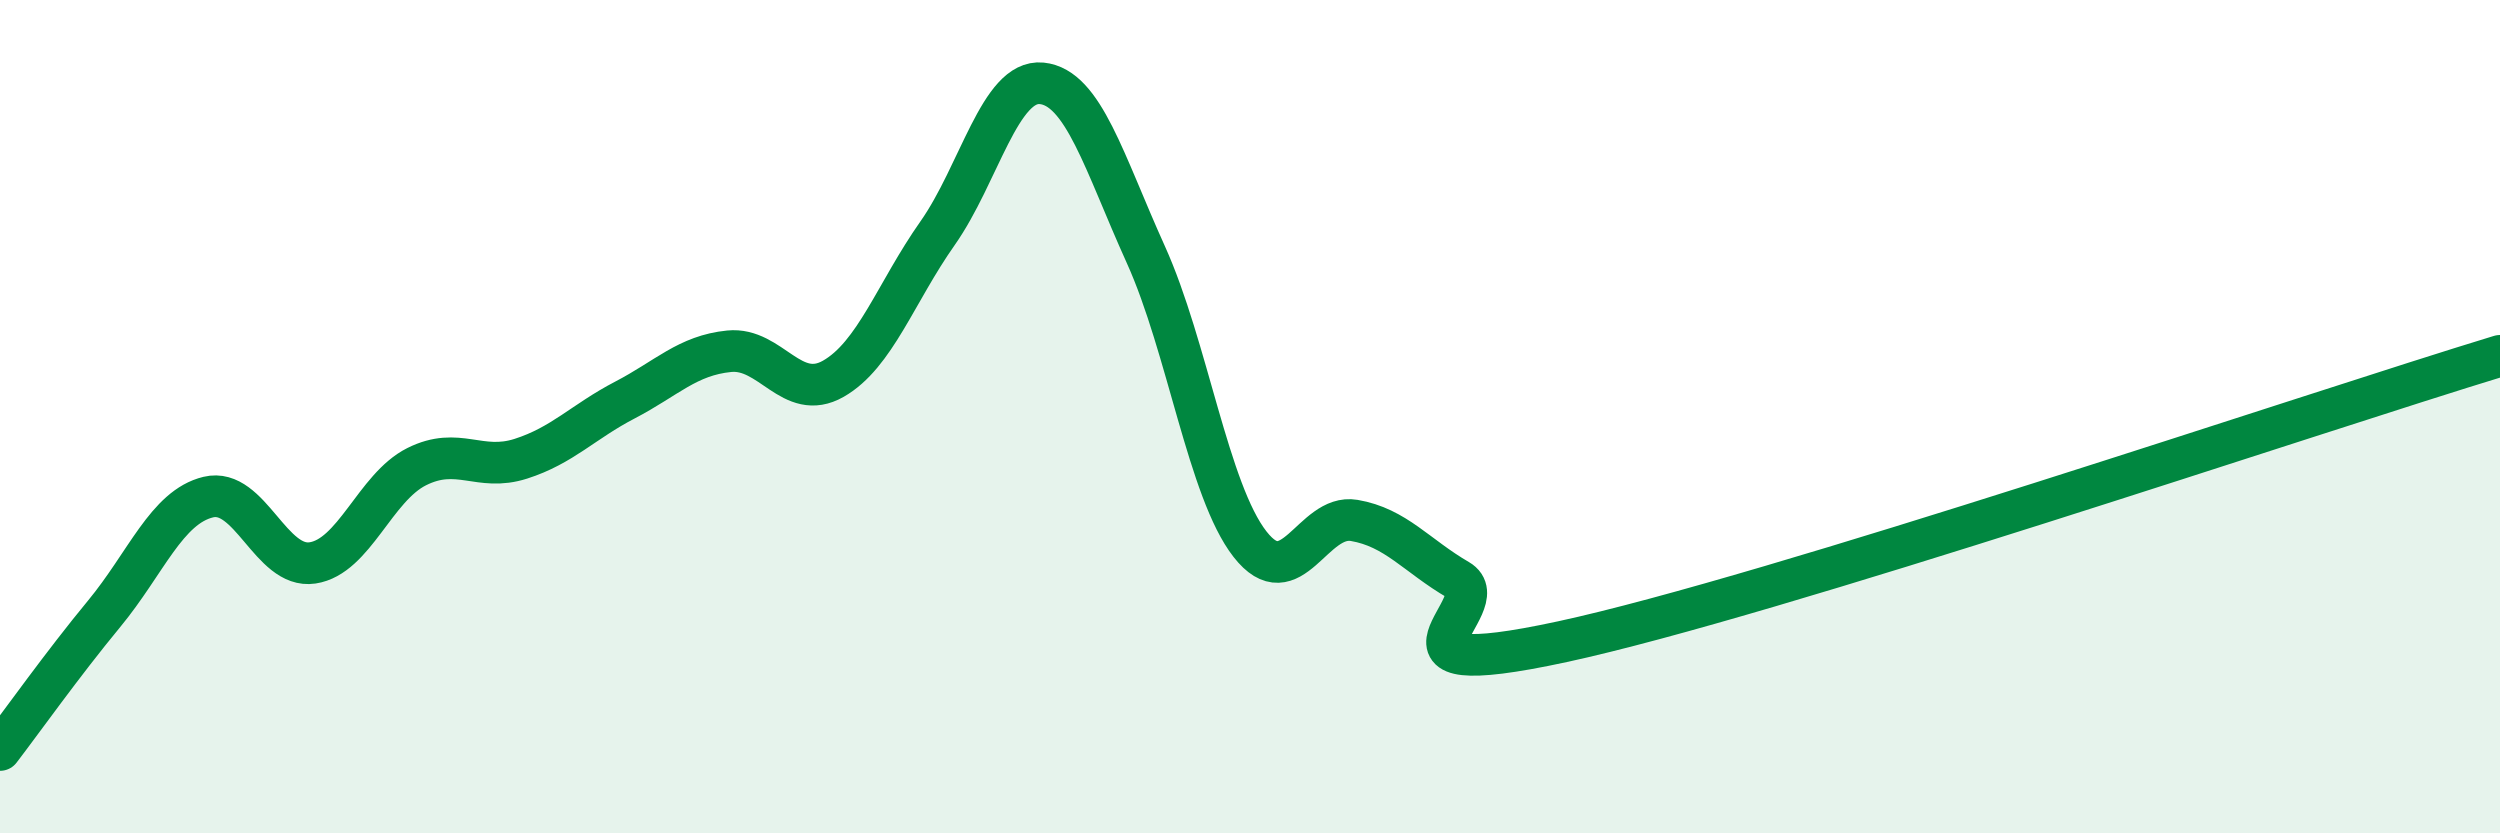 
    <svg width="60" height="20" viewBox="0 0 60 20" xmlns="http://www.w3.org/2000/svg">
      <path
        d="M 0,18 C 0.5,17.35 1.5,15.94 2.5,14.73 C 3.5,13.52 4,12.17 5,11.93 C 6,11.69 6.5,13.66 7.5,13.51 C 8.5,13.36 9,11.7 10,11.2 C 11,10.7 11.5,11.33 12.5,11.01 C 13.5,10.69 14,10.12 15,9.6 C 16,9.08 16.5,8.53 17.5,8.43 C 18.5,8.33 19,9.66 20,9.09 C 21,8.52 21.5,7.02 22.5,5.6 C 23.5,4.18 24,1.9 25,2 C 26,2.1 26.5,3.9 27.5,6.11 C 28.5,8.32 29,11.78 30,13.06 C 31,14.34 31.5,12.32 32.5,12.49 C 33.5,12.66 34,13.34 35,13.92 C 36,14.5 32.5,16.48 37.5,15.4 C 42.5,14.32 55.5,9.91 60,8.54L60 20L0 20Z"
        fill="#008740"
        opacity="0.1"
        stroke-linecap="round"
        stroke-linejoin="round"
      />
      <path
        d="M 0,18 C 0.5,17.35 1.5,15.94 2.5,14.73 C 3.5,13.52 4,12.17 5,11.93 C 6,11.69 6.5,13.66 7.5,13.51 C 8.5,13.36 9,11.7 10,11.2 C 11,10.7 11.5,11.33 12.5,11.01 C 13.5,10.69 14,10.12 15,9.6 C 16,9.08 16.5,8.53 17.5,8.43 C 18.5,8.33 19,9.66 20,9.09 C 21,8.52 21.5,7.02 22.5,5.6 C 23.5,4.18 24,1.9 25,2 C 26,2.1 26.5,3.9 27.5,6.11 C 28.5,8.32 29,11.78 30,13.06 C 31,14.34 31.5,12.32 32.5,12.49 C 33.5,12.66 34,13.34 35,13.92 C 36,14.5 32.5,16.48 37.5,15.4 C 42.5,14.32 55.5,9.91 60,8.54"
        stroke="#008740"
        stroke-width="1"
        fill="none"
        stroke-linecap="round"
        stroke-linejoin="round"
      />
    </svg>
  